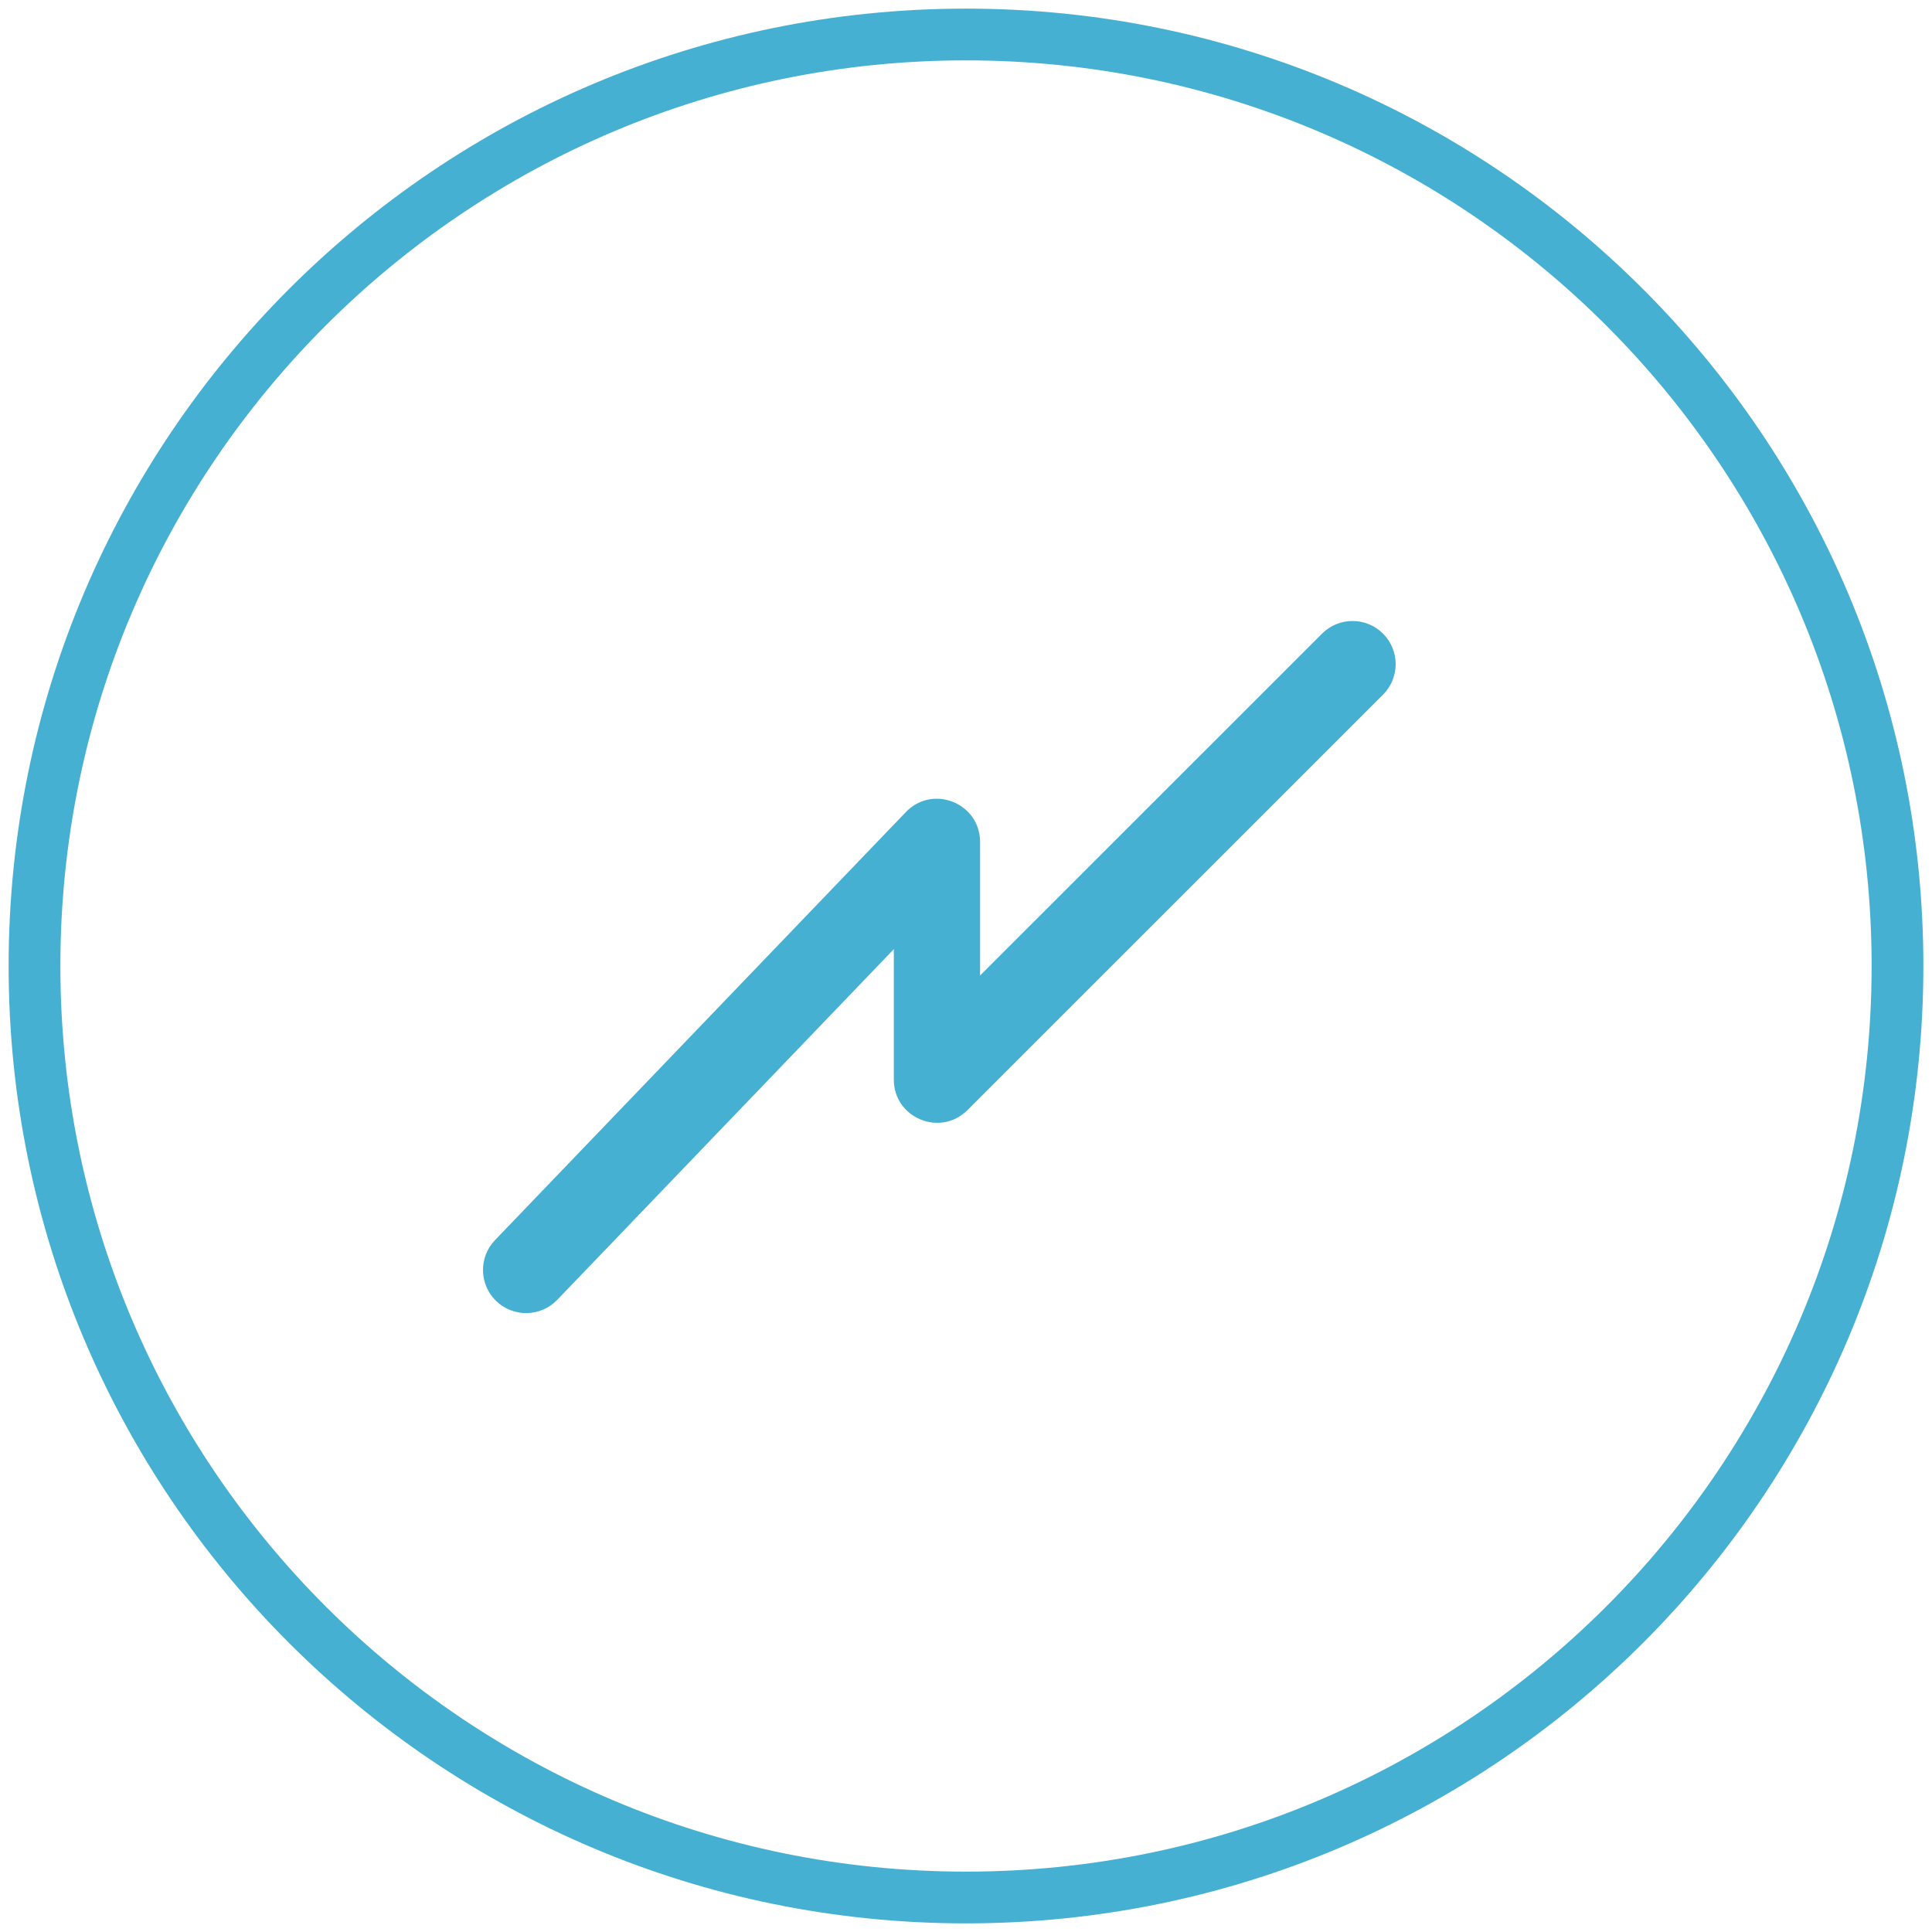 <svg xmlns="http://www.w3.org/2000/svg" width="112" height="112" viewBox="0 0 112 112">
  <g fill="#46B0D2">
    <path d="M56,111.5 C25.348,111.5 0.5,86.652 0.5,56 C0.5,25.348 25.348,0.5 56,0.5 C86.652,0.5 111.5,25.348 111.5,56 C111.5,86.652 86.652,111.5 56,111.5 Z M56,108.5 C84.995,108.5 108.5,84.995 108.5,56 C108.5,27.005 84.995,3.5 56,3.5 C27.005,3.5 3.5,27.005 3.5,56 C3.5,84.995 27.005,108.5 56,108.5 Z"/>
    <path d="M51.816,55.024 L32.304,75.353 C31.348,76.349 29.765,76.382 28.769,75.426 C27.773,74.47 27.74,72.887 28.696,71.891 L52.513,47.077 C54.072,45.453 56.816,46.557 56.816,48.809 L56.816,56.551 L76.641,36.732 C77.617,35.756 79.2,35.756 80.176,36.732 C81.152,37.709 81.152,39.292 80.176,40.268 L56.084,64.354 C54.509,65.929 51.816,64.813 51.816,62.586 L51.816,55.024 Z"/>
  </g>
</svg>
